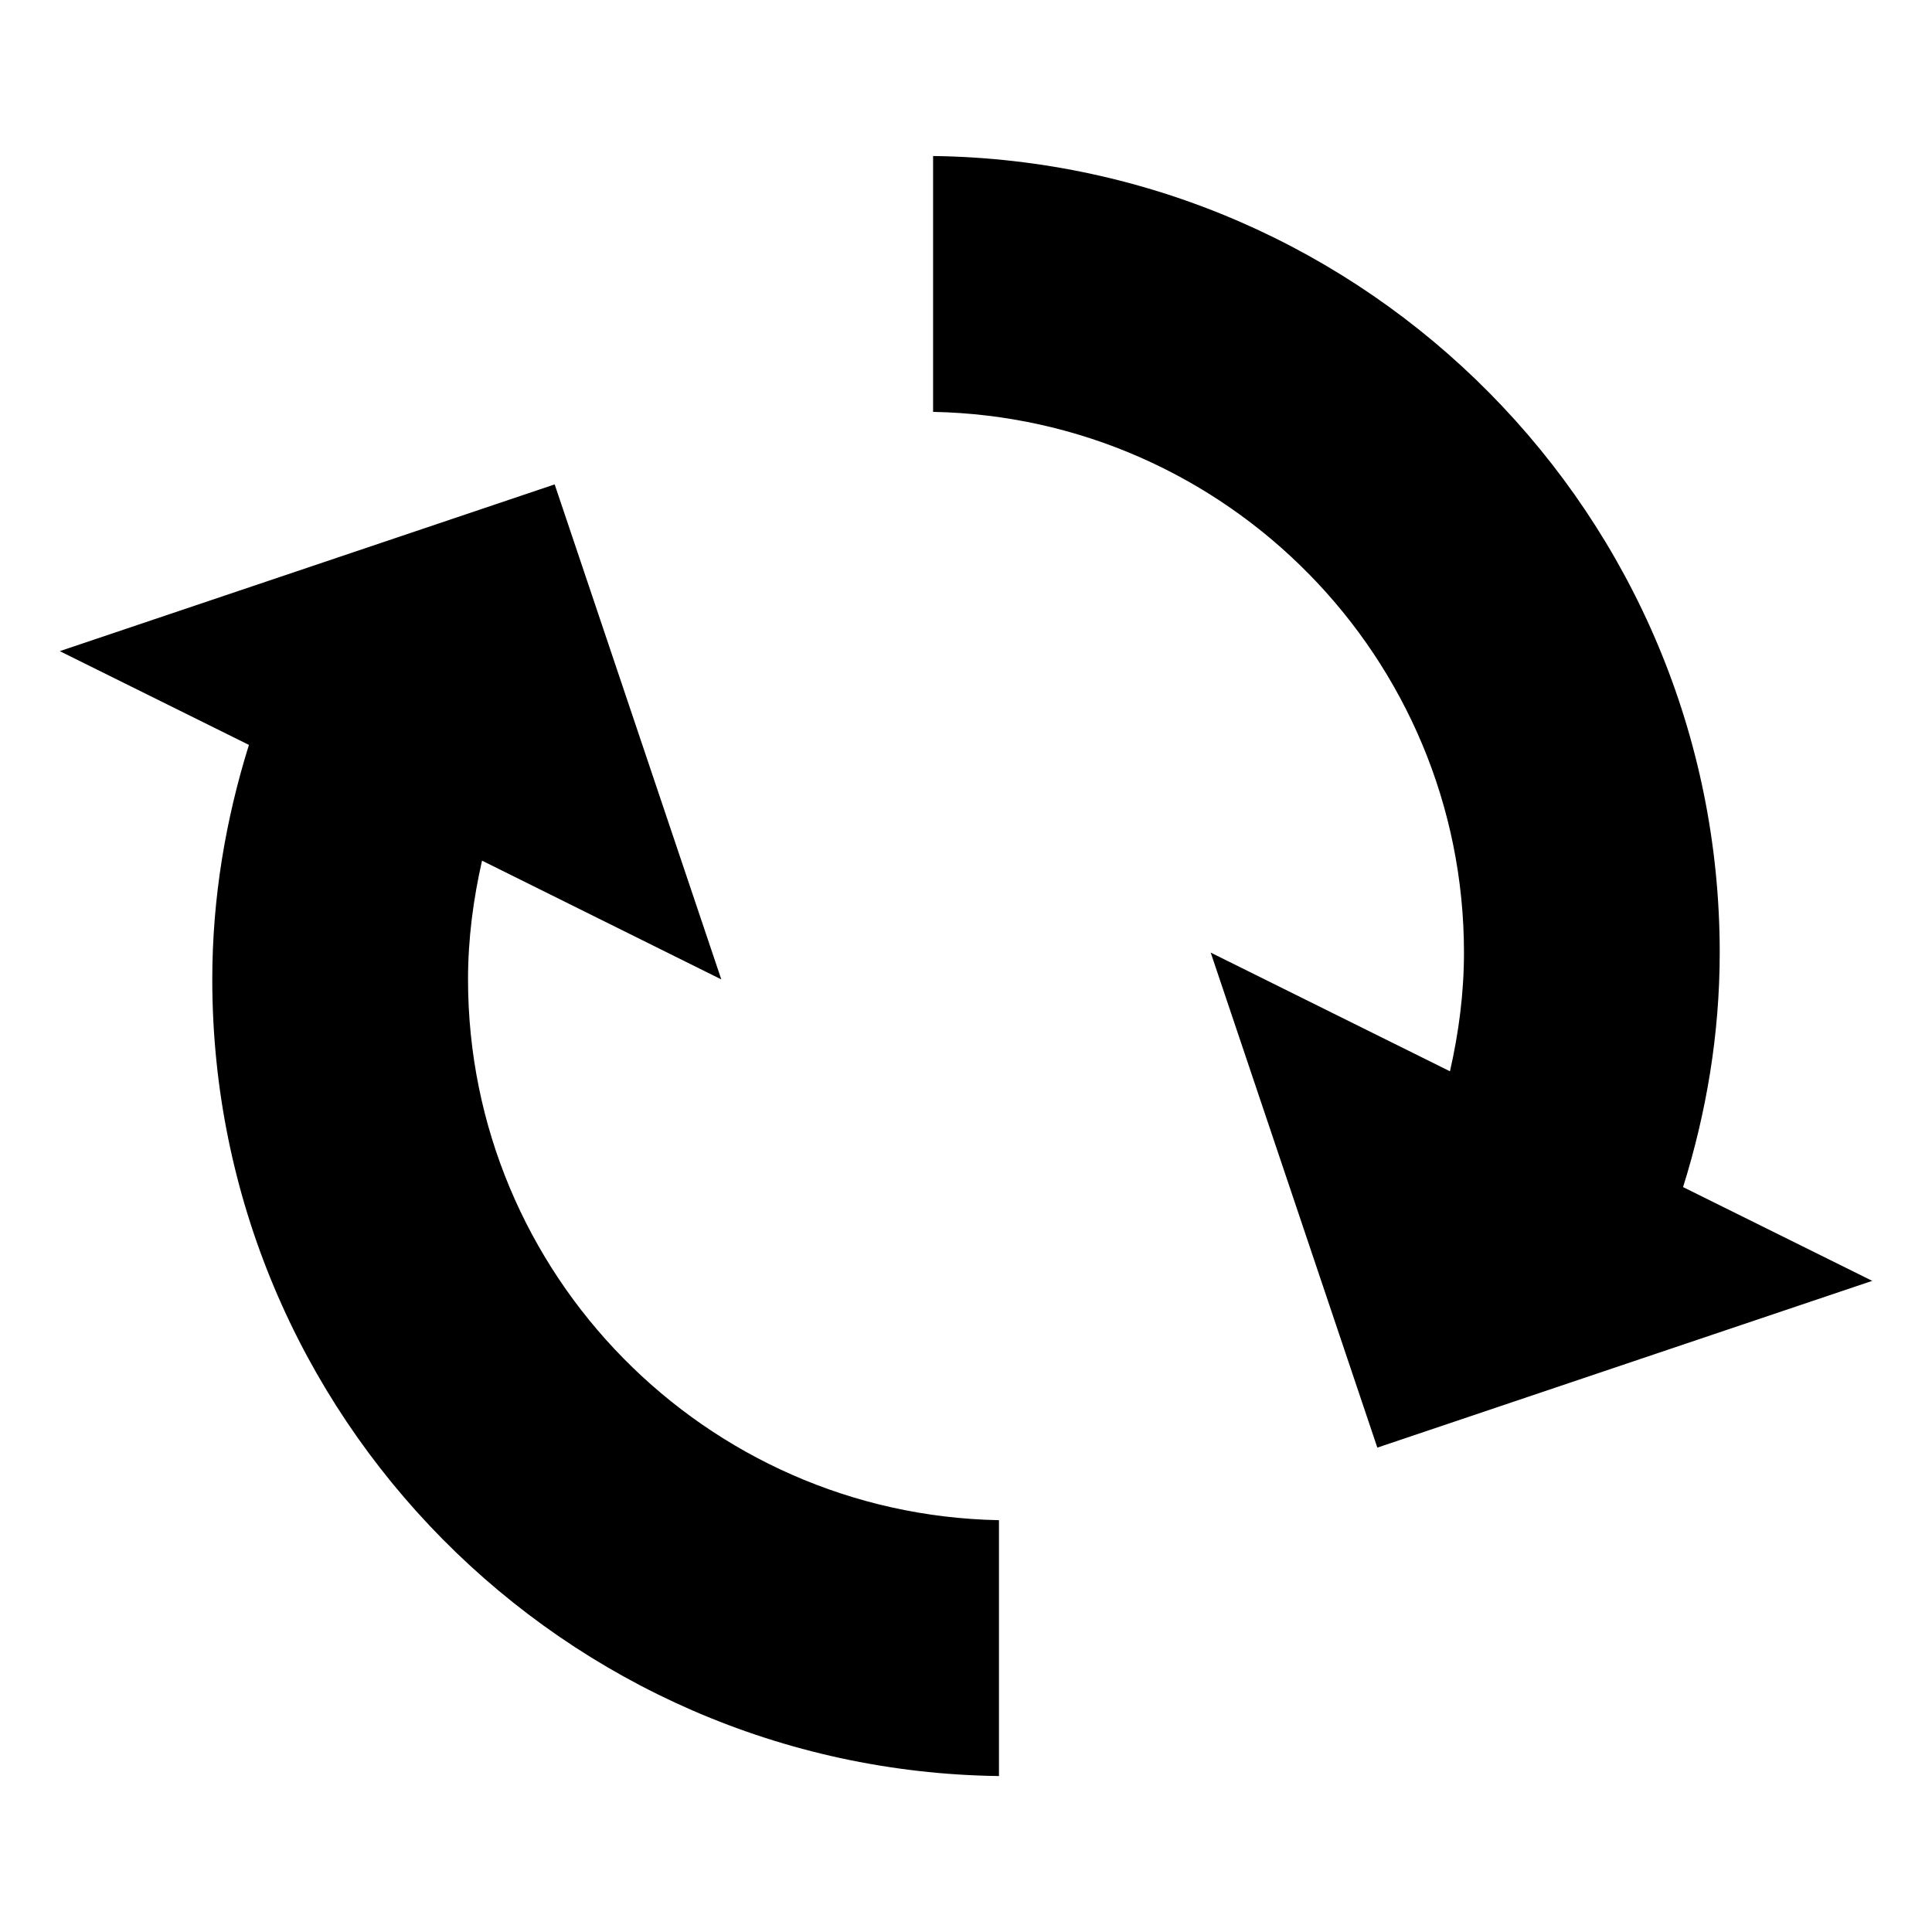<?xml version="1.0" ?><!DOCTYPE svg  PUBLIC '-//W3C//DTD SVG 1.1//EN'  'http://www.w3.org/Graphics/SVG/1.1/DTD/svg11.dtd'><svg height="32px" style="enable-background:new 0 0 32 32;" version="1.1" viewBox="0 0 32 32" width="32px" xml:space="preserve" xmlns="http://www.w3.org/2000/svg" xmlns:xlink="http://www.w3.org/1999/xlink"><g id="_x32__audio_simple_repeat_2"><g><path d="M27.877,19.662c0.385-1.23,0.607-2.531,0.607-3.884c0-7.222-5.83-13.101-13.029-13.194v4.238    c4.863,0.093,8.793,4.071,8.793,8.956c0,0.678-0.088,1.332-0.232,1.966l-3.963-1.966l2.76,8.199l8.197-2.762L27.877,19.662z"/><path d="M7.752,16.222c0-0.678,0.088-1.332,0.232-1.967l3.963,1.967l-2.76-8.199L0.99,10.785l3.133,1.553    c-0.384,1.23-0.607,2.531-0.607,3.885c0,7.223,5.83,13.1,13.03,13.194v-4.238C11.682,25.086,7.752,21.107,7.752,16.222z"/></g></g></svg>
